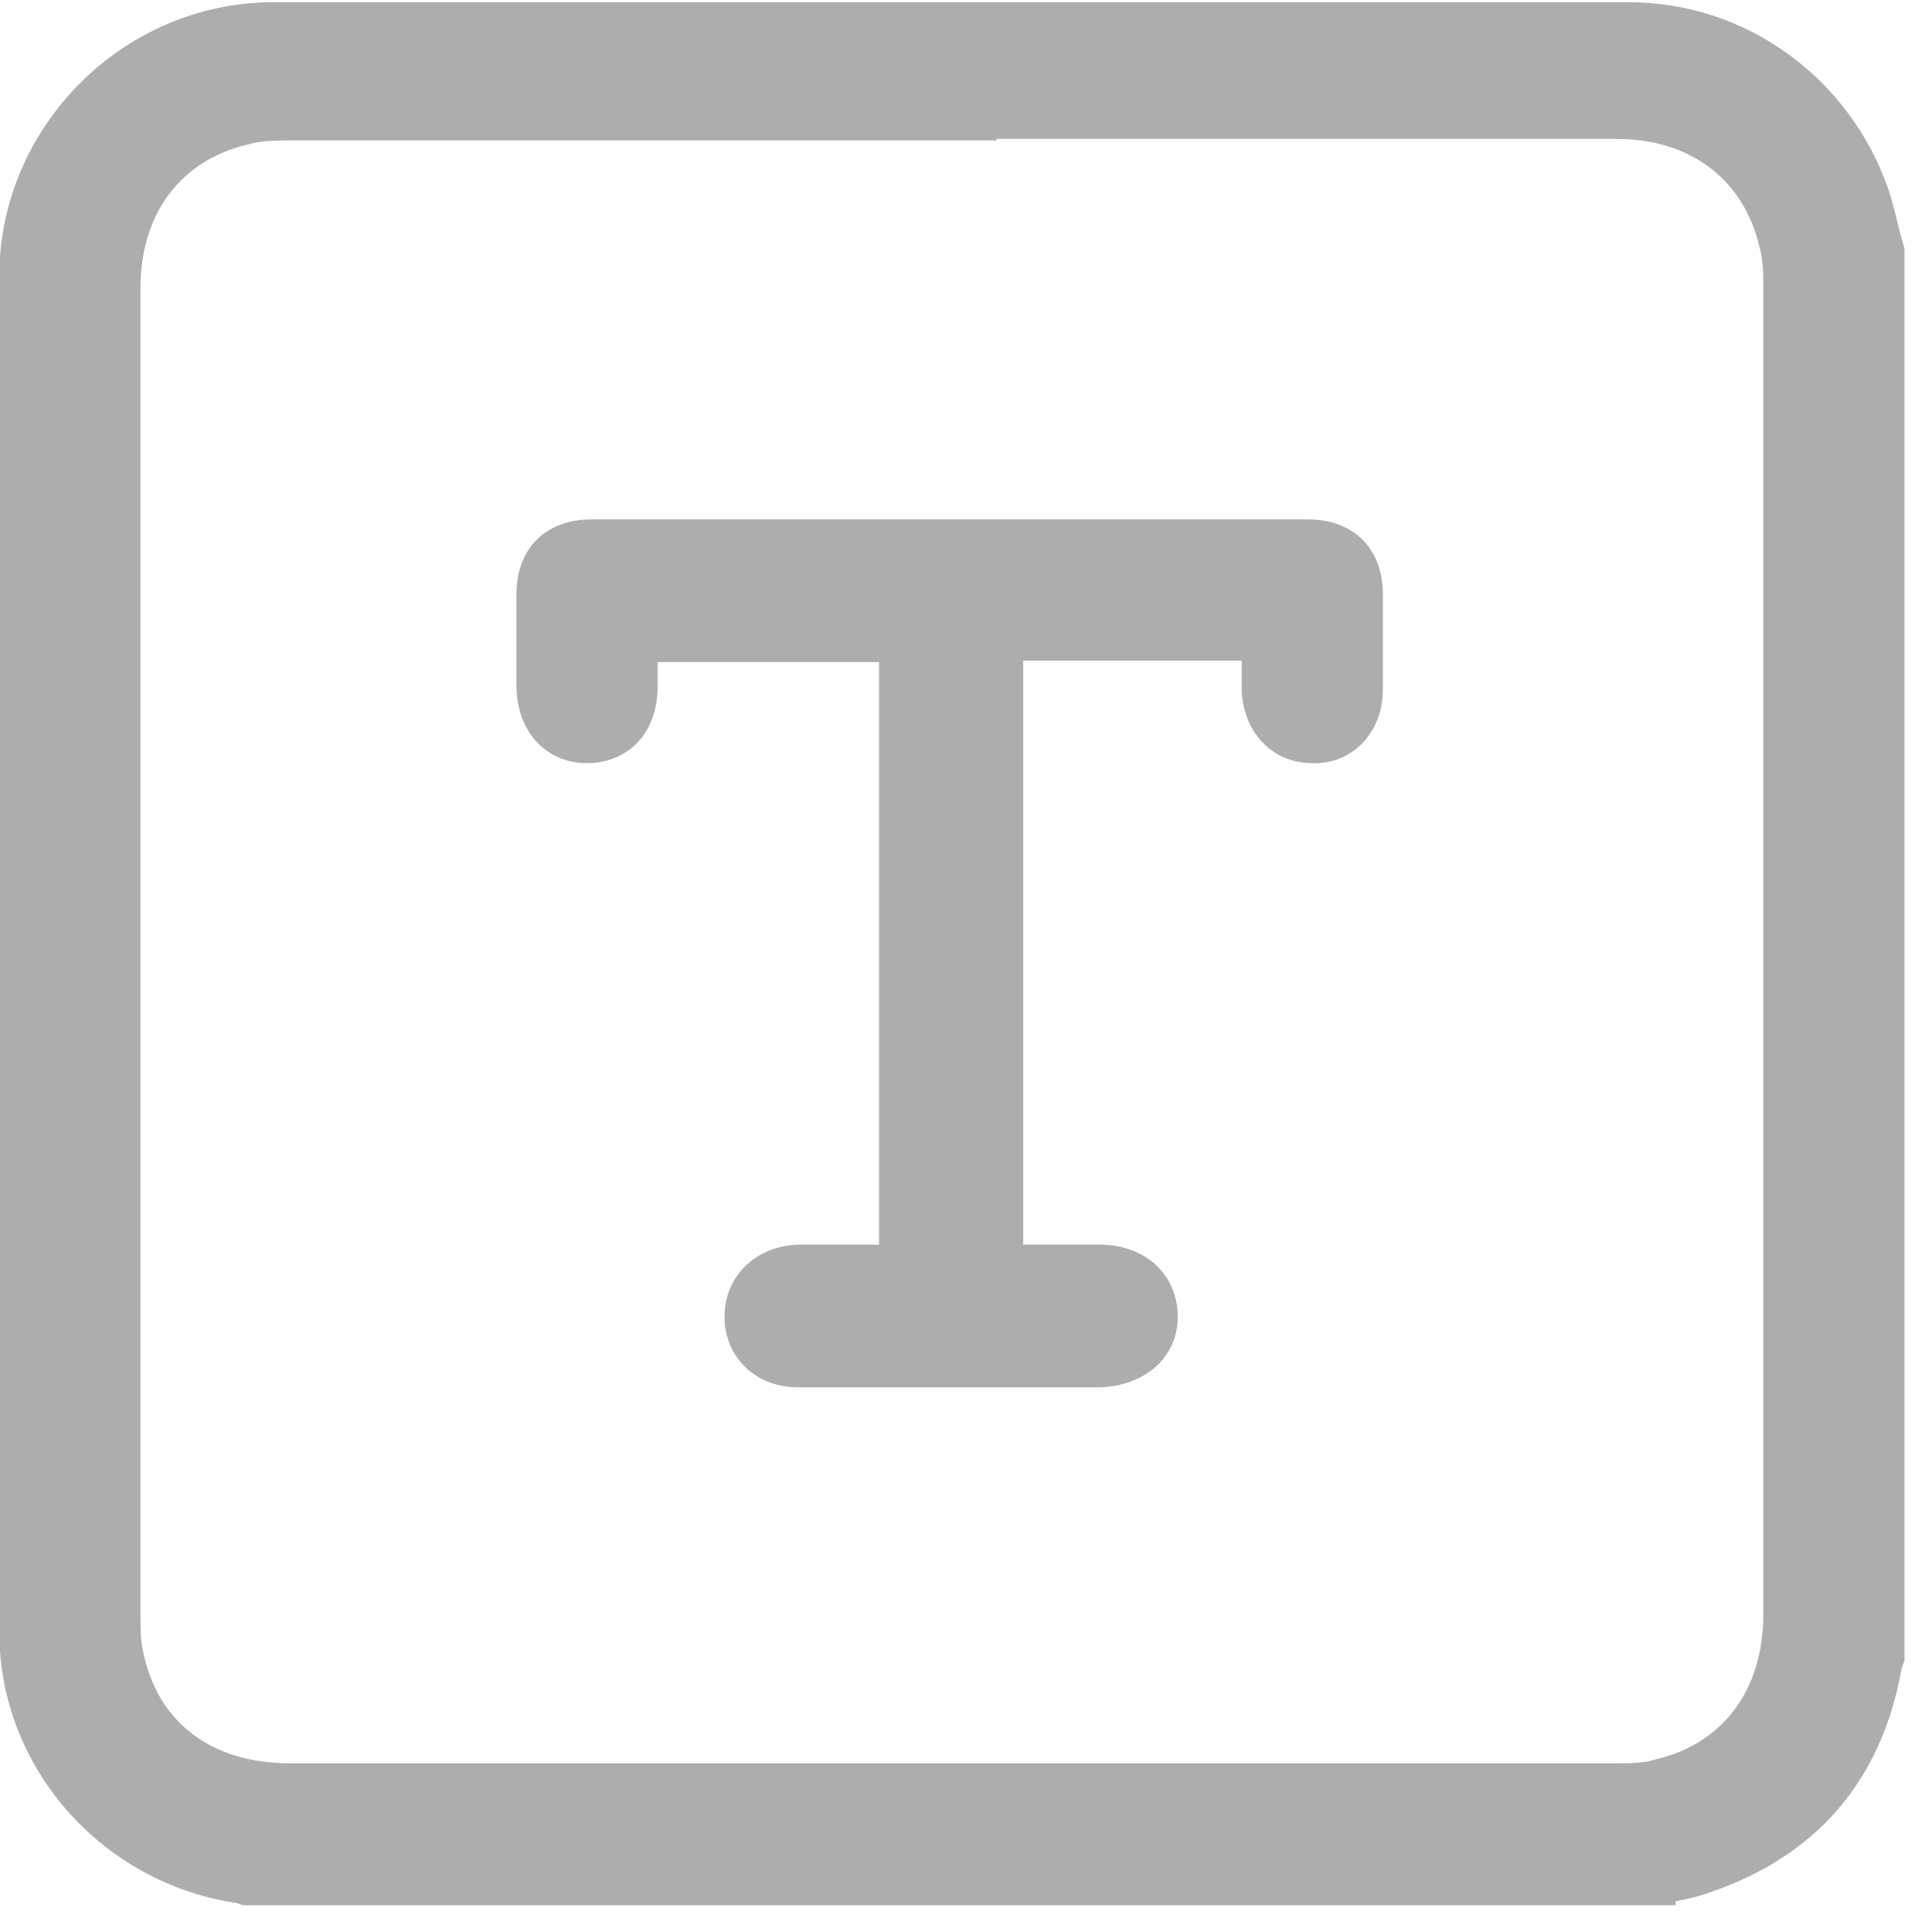 <svg width="13" height="13" viewBox="0 0 13 13" fill="none" xmlns="http://www.w3.org/2000/svg">
<g clip-path="url(#clip0_1650_1799)">
<path d="M11.15 12.7H1.67C1.67 12.7 1.62 12.68 1.6 12.68C0.76 12.55 0.12 11.83 0.12 10.98C0.12 7.94 0.12 4.9 0.12 1.86C0.12 0.92 0.9 0.14 1.84 0.14C4.88 0.14 7.92 0.14 10.96 0.14C11.7 0.14 12.35 0.62 12.59 1.32C12.63 1.44 12.65 1.56 12.69 1.69V11.15C12.69 11.15 12.67 11.2 12.67 11.22C12.54 11.92 12.14 12.38 11.48 12.61C11.37 12.65 11.26 12.67 11.15 12.69V12.7ZM6.41 0.82C4.93 0.82 3.45 0.82 1.97 0.82C1.86 0.82 1.75 0.82 1.64 0.85C1.13 0.97 0.82 1.38 0.82 1.94C0.82 4.91 0.82 7.89 0.82 10.86C0.82 10.97 0.82 11.07 0.85 11.18C0.97 11.69 1.38 11.99 1.95 11.99C4.92 11.99 7.9 11.99 10.87 11.99C10.97 11.99 11.08 11.99 11.17 11.96C11.68 11.84 11.99 11.43 11.99 10.86C11.99 7.89 11.99 4.92 11.99 1.95C11.99 1.84 11.99 1.74 11.96 1.63C11.84 1.12 11.43 0.81 10.88 0.81C9.39 0.81 7.89 0.81 6.4 0.81L6.41 0.82Z" fill="#ADADAD" stroke="#ADADAD" stroke-width="0.25" stroke-miterlimit="10"/>
<path d="M8.5 4.32H6.76V8.5C6.88 8.5 7 8.5 7.12 8.5C7.21 8.5 7.31 8.5 7.4 8.5C7.64 8.5 7.8 8.65 7.8 8.86C7.8 9.06 7.64 9.2 7.4 9.21C6.79 9.21 6.18 9.21 5.57 9.21C5.5 9.21 5.44 9.21 5.37 9.21C5.15 9.21 5 9.06 5 8.86C5 8.66 5.15 8.51 5.37 8.5C5.59 8.5 5.81 8.5 6.04 8.5V4.33H4.3C4.3 4.43 4.3 4.52 4.3 4.62C4.3 4.86 4.16 5.01 3.95 5.01C3.74 5.01 3.6 4.85 3.6 4.61C3.6 4.41 3.6 4.2 3.6 4C3.6 3.76 3.74 3.62 3.98 3.62C5.59 3.62 7.19 3.62 8.8 3.62C9.04 3.62 9.18 3.76 9.18 4C9.18 4.21 9.18 4.43 9.18 4.64C9.18 4.86 9.03 5.02 8.83 5.01C8.63 5.01 8.49 4.86 8.48 4.64C8.48 4.54 8.48 4.44 8.48 4.32H8.5Z" fill="#ADADAD" stroke="#ADADAD" stroke-width="0.25" stroke-miterlimit="10"/>
</g>
<defs>
<clipPath id="clip0_1650_1799">
<rect width="12.82" height="12.82" fill="white"/>
</clipPath>
</defs>
</svg>

